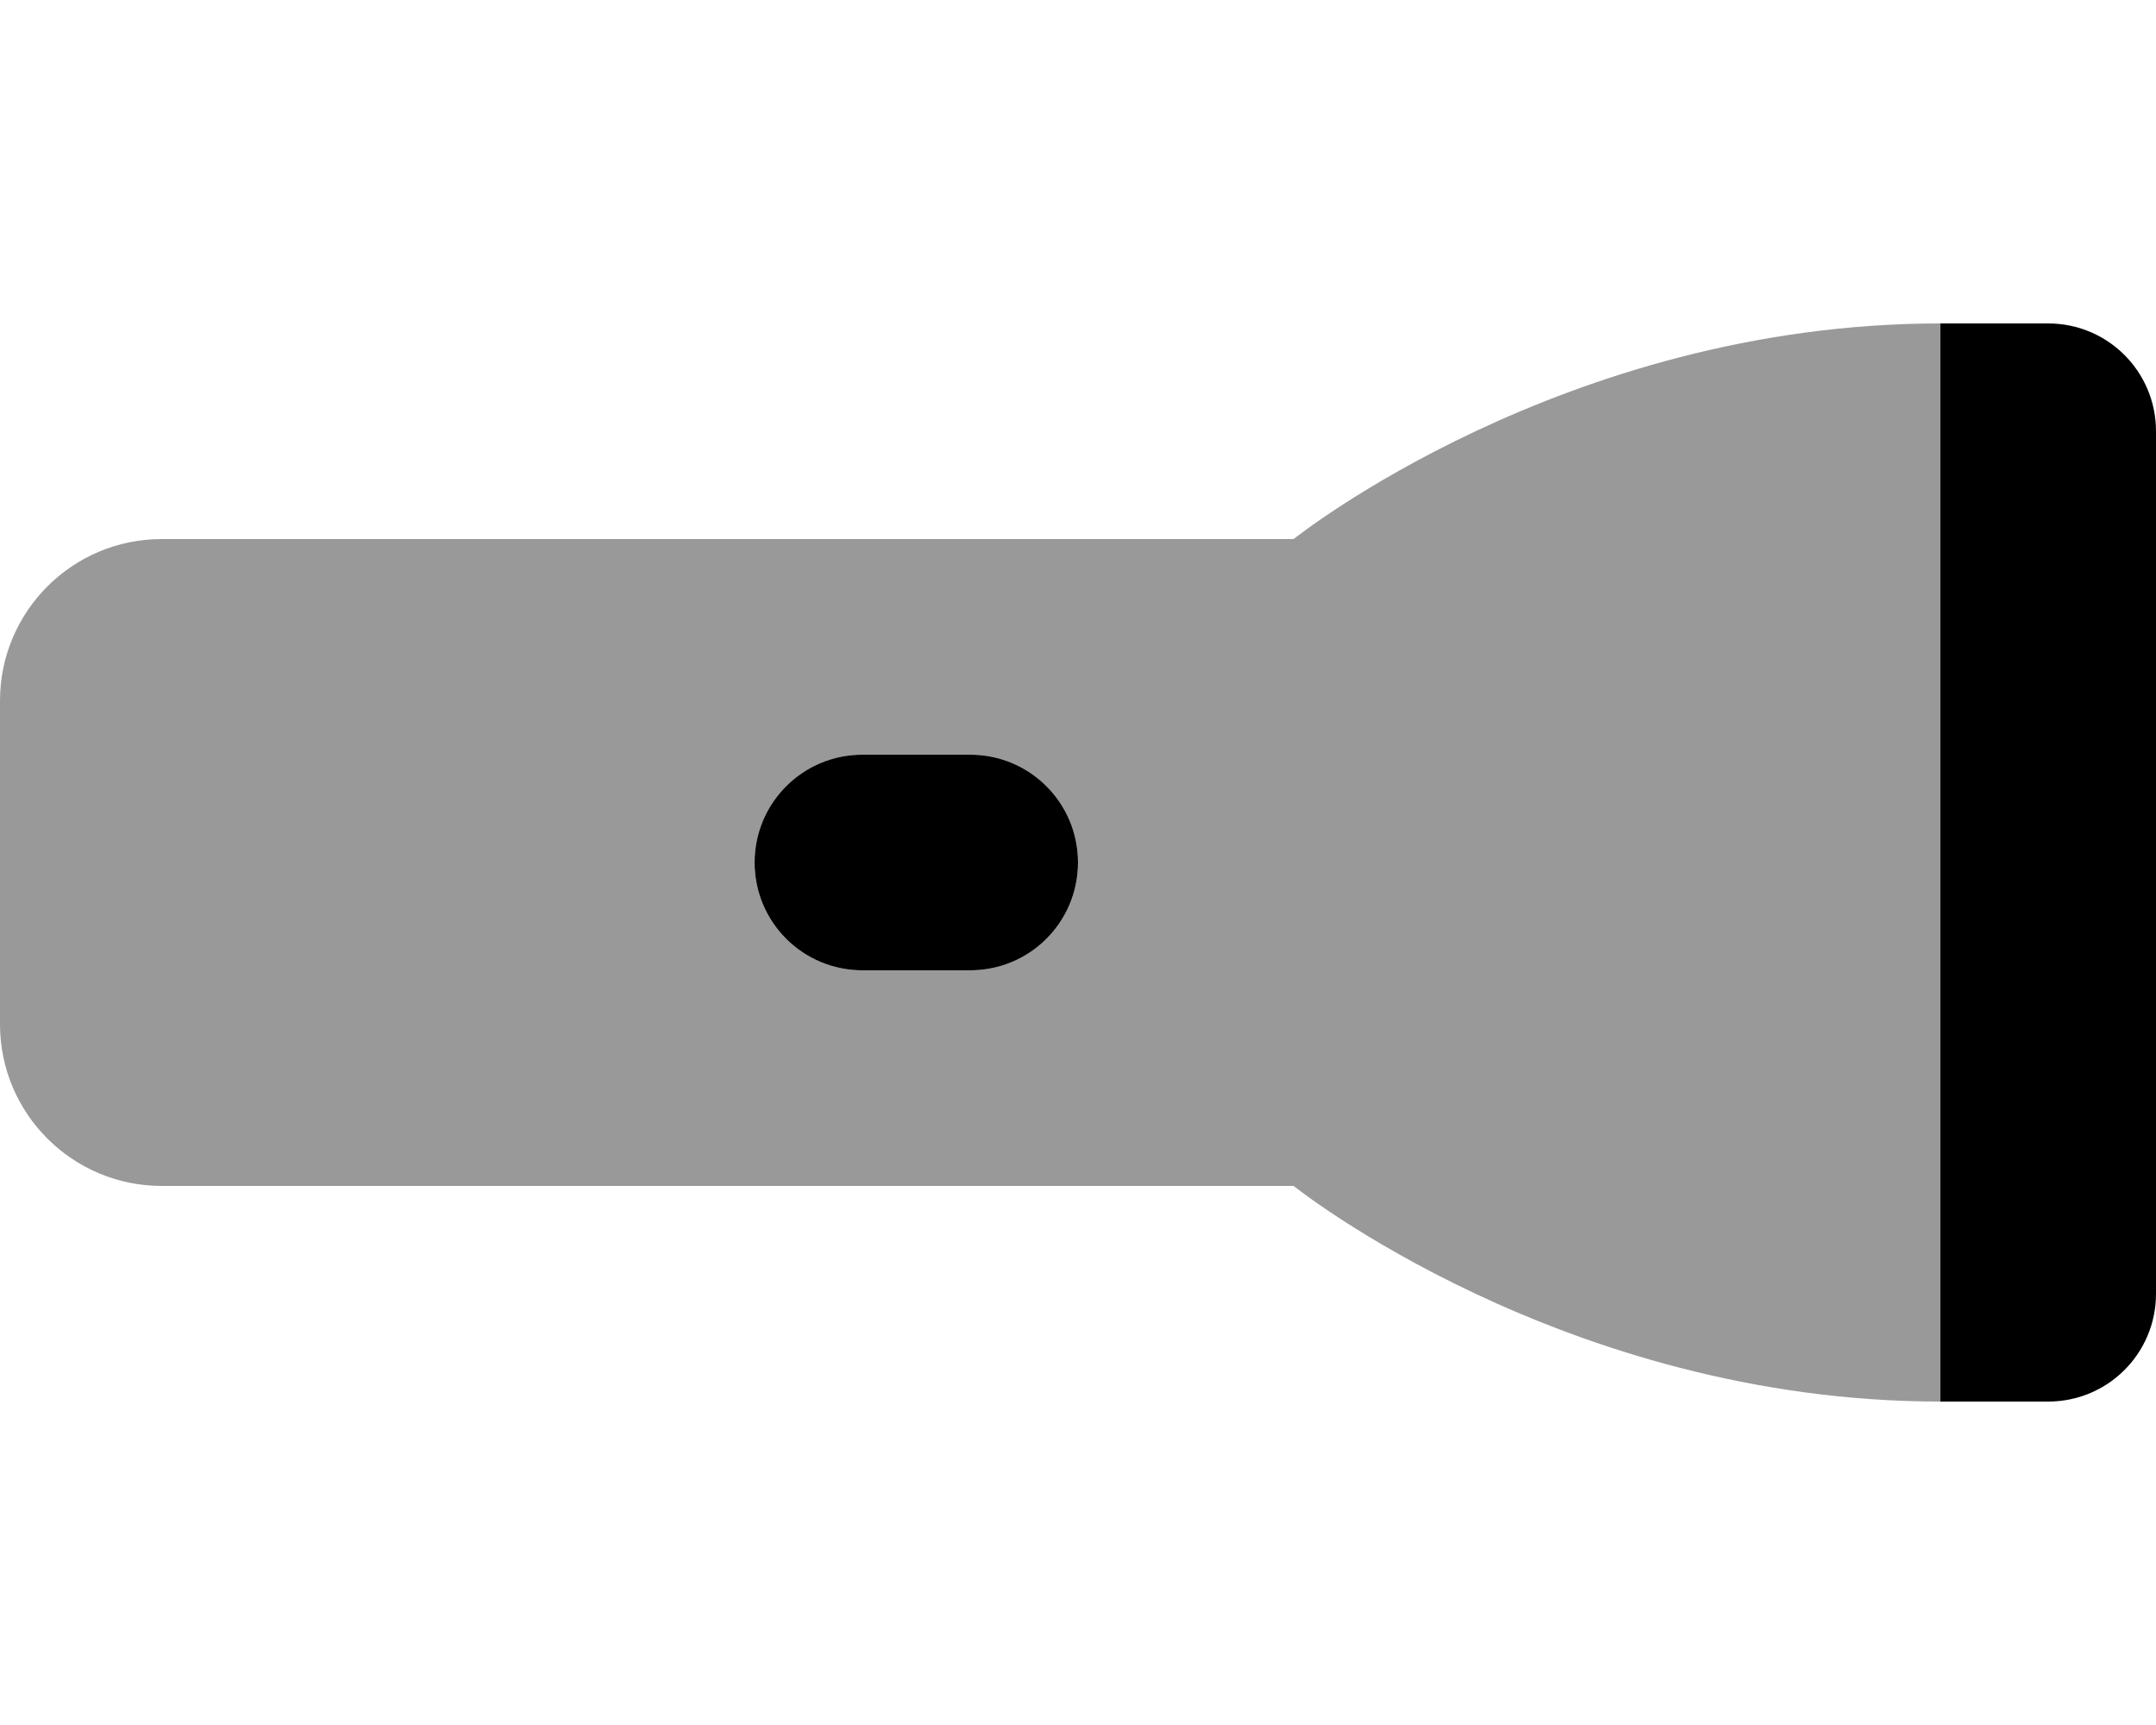 <svg xmlns="http://www.w3.org/2000/svg" viewBox="0 0 640 512"><!--! Font Awesome Pro 6.6.0 by @fontawesome - https://fontawesome.com License - https://fontawesome.com/license (Commercial License) Copyright 2024 Fonticons, Inc. --><defs><style>.fa-secondary{opacity:.4}</style></defs><path class="fa-secondary" d="M0 208l0 96c0 26.5 21.5 48 48 48l336 0s80 64 192 64l0-320c-112 0-192 64-192 64L48 160c-26.5 0-48 21.5-48 48zm224 48c0-17.7 14.3-32 32-32l32 0c17.7 0 32 14.3 32 32s-14.3 32-32 32l-32 0c-17.7 0-32-14.3-32-32z"/><path class="fa-primary" d="M608 96l-32 0 0 320 32 0c17.7 0 32-14.3 32-32l0-256c0-17.7-14.3-32-32-32zM256 224c-17.7 0-32 14.3-32 32s14.3 32 32 32l32 0c17.7 0 32-14.3 32-32s-14.3-32-32-32l-32 0z"/></svg>